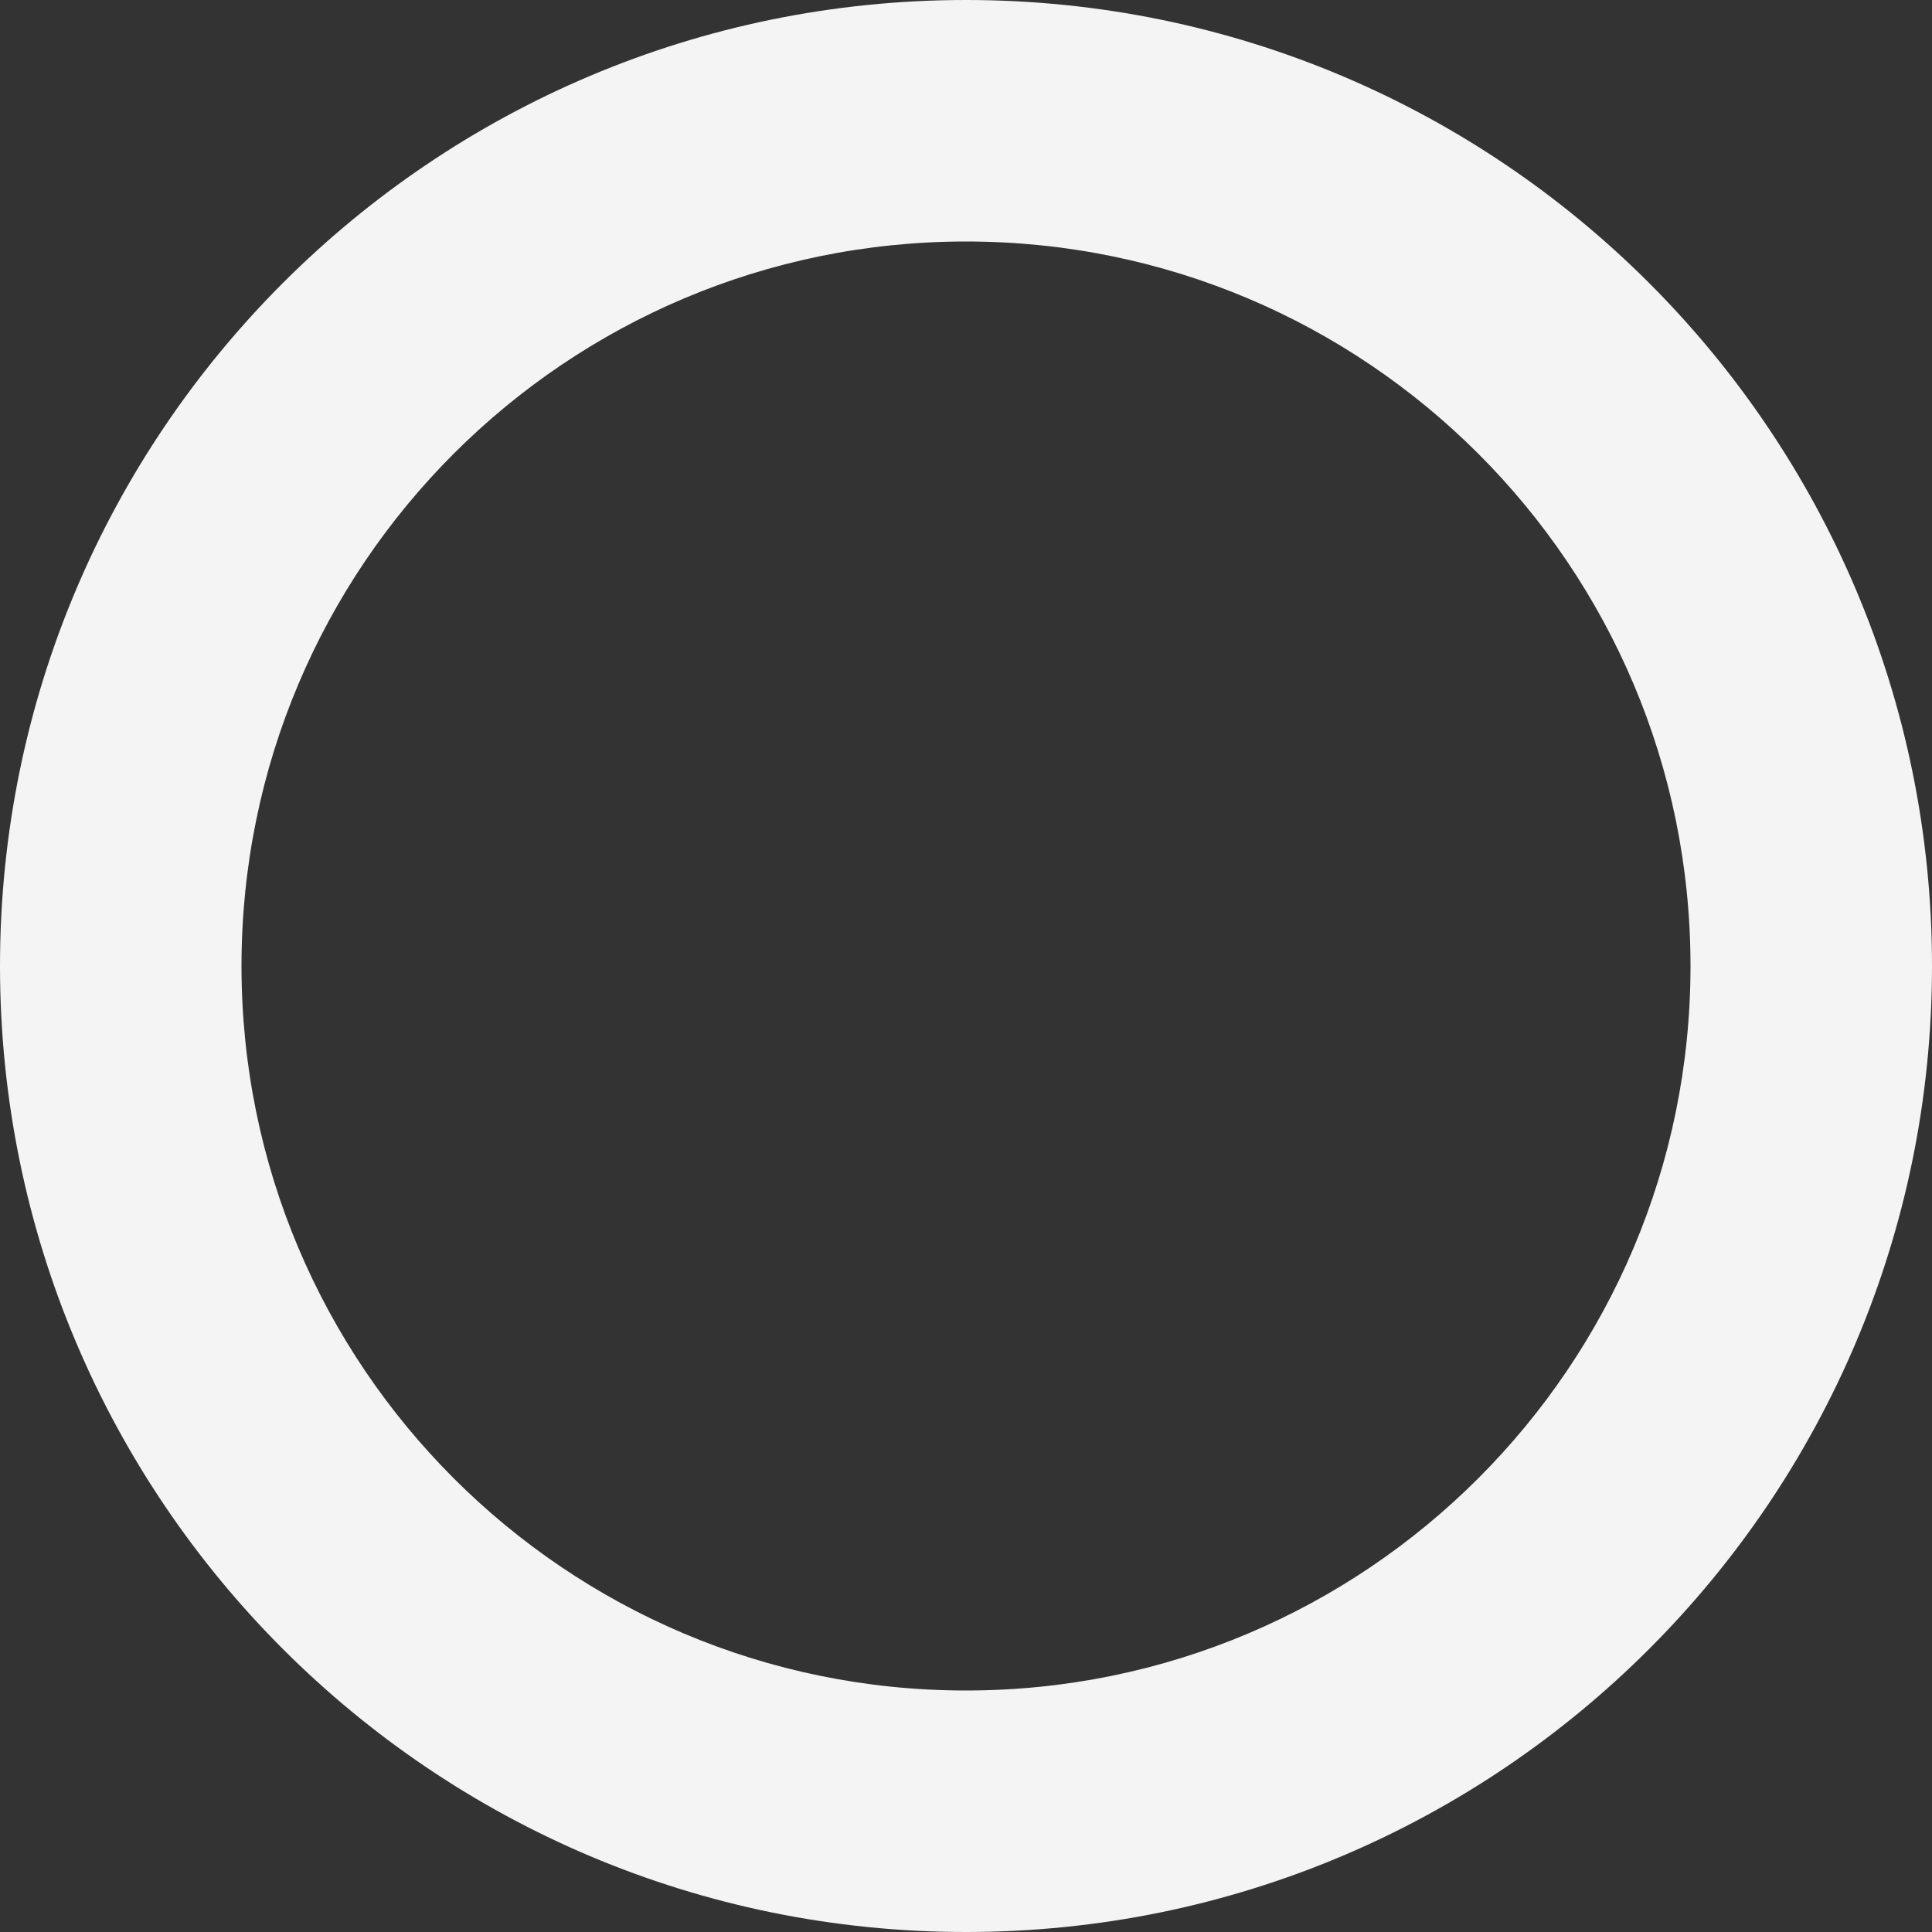 <svg xmlns="http://www.w3.org/2000/svg" width="200" height="200" preserveAspectRatio="none"><rect width="100%" height="100%" fill="#333333" stroke="none"/><path fill="#F4F4F4" d="M200 100c0 55.228-44.772 100-100 100S0 155.228 0 100 44.772 0 100 0s100 44.772 100 100Zm-175 0c0 41.421 33.579 75 75 75s75-33.579 75-75-33.579-75-75-75-75 33.579-75 75Z"/></svg>